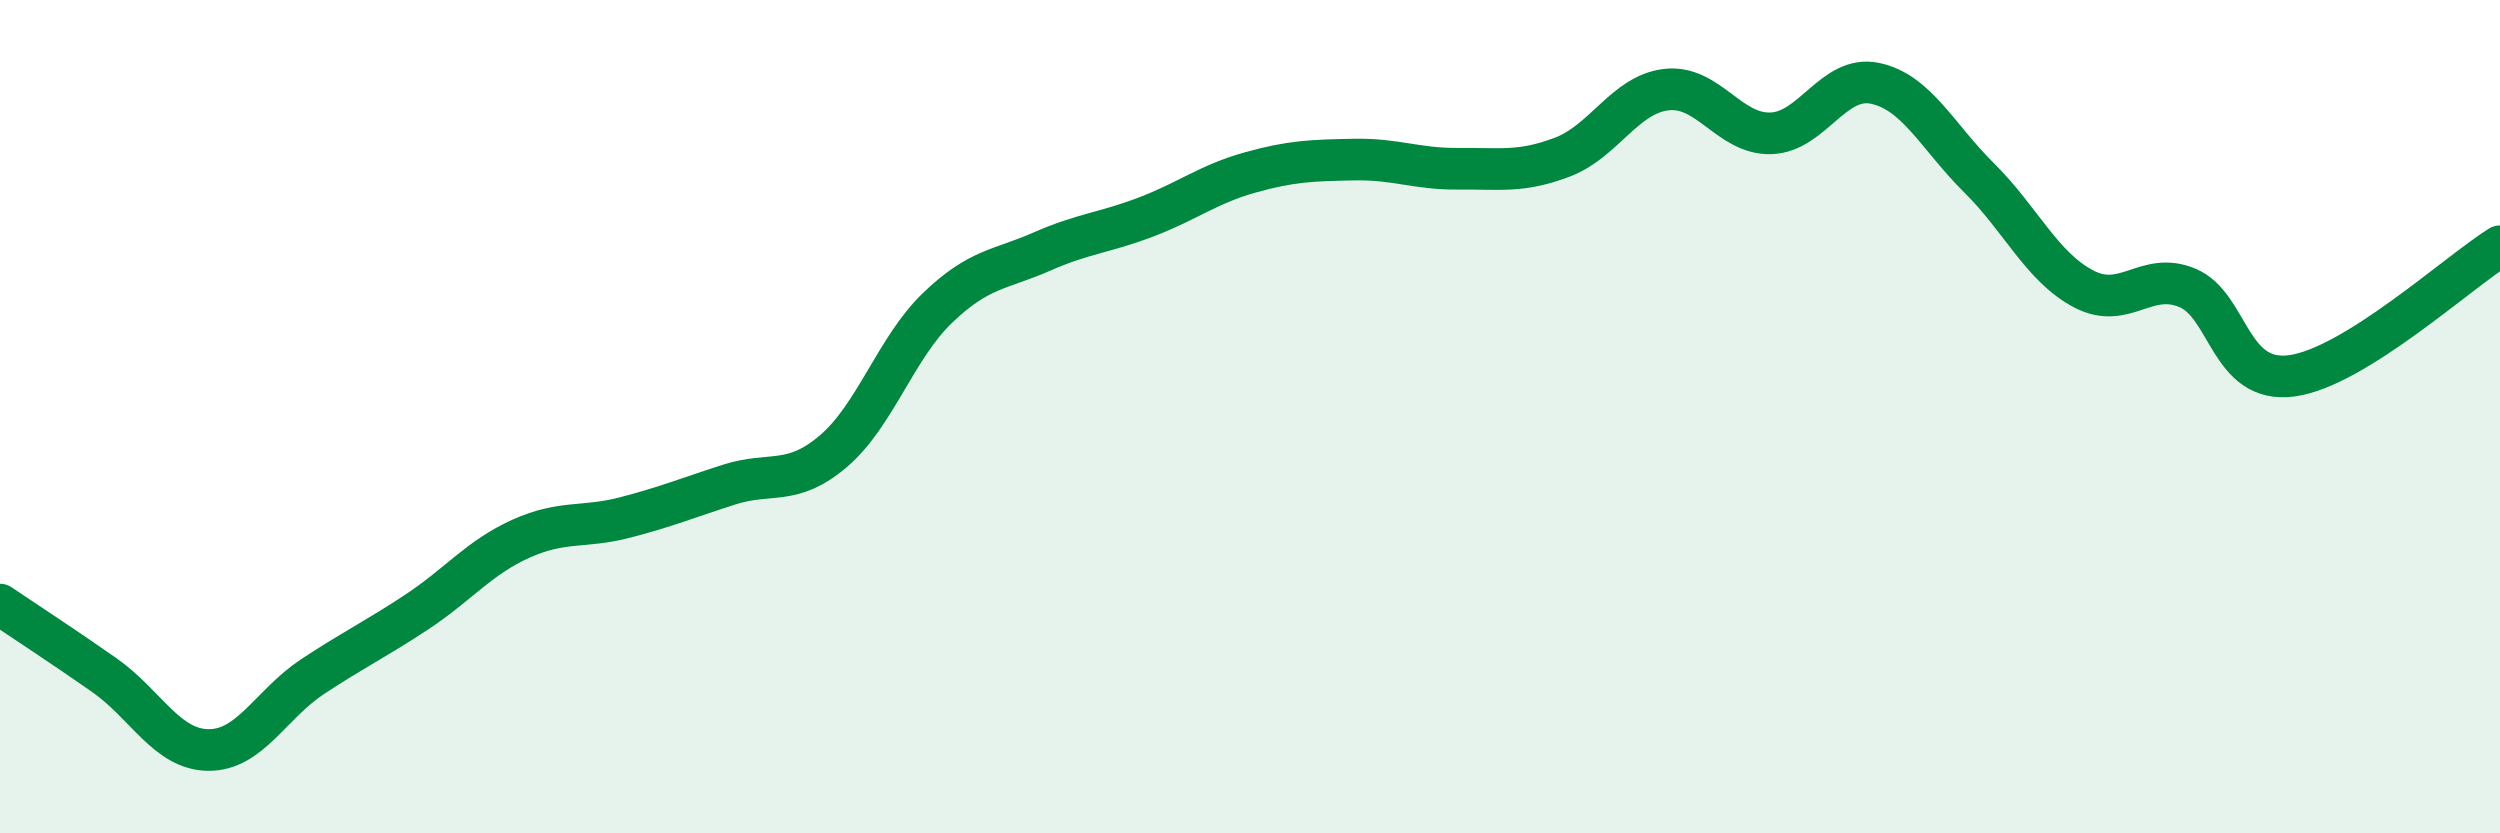
    <svg width="60" height="20" viewBox="0 0 60 20" xmlns="http://www.w3.org/2000/svg">
      <path
        d="M 0,14.51 C 0.5,14.85 1.5,15.5 2.5,16.2 C 3.5,16.9 4,17.99 5,18 C 6,18.01 6.5,16.9 7.5,16.24 C 8.5,15.58 9,15.35 10,14.69 C 11,14.03 11.5,13.38 12.5,12.93 C 13.5,12.48 14,12.68 15,12.42 C 16,12.16 16.5,11.95 17.5,11.63 C 18.5,11.31 19,11.68 20,10.83 C 21,9.98 21.5,8.35 22.5,7.39 C 23.5,6.43 24,6.48 25,6.04 C 26,5.6 26.5,5.59 27.5,5.21 C 28.5,4.83 29,4.42 30,4.14 C 31,3.86 31.5,3.85 32.5,3.83 C 33.5,3.81 34,4.06 35,4.05 C 36,4.04 36.5,4.15 37.5,3.77 C 38.5,3.39 39,2.26 40,2.15 C 41,2.04 41.5,3.23 42.5,3.2 C 43.5,3.17 44,1.79 45,2 C 46,2.21 46.5,3.28 47.5,4.27 C 48.5,5.26 49,6.4 50,6.93 C 51,7.46 51.5,6.49 52.5,6.91 C 53.5,7.33 53.5,9.22 55,9.02 C 56.5,8.82 59,6.53 60,5.91L60 20L0 20Z"
        fill="#008740"
        opacity="0.1"
        stroke-linecap="round"
        stroke-linejoin="round"
      />
      <path
        d="M 0,14.51 C 0.5,14.85 1.5,15.5 2.5,16.2 C 3.5,16.9 4,17.99 5,18 C 6,18.01 6.5,16.9 7.5,16.24 C 8.5,15.58 9,15.35 10,14.69 C 11,14.03 11.5,13.38 12.5,12.93 C 13.5,12.48 14,12.68 15,12.42 C 16,12.16 16.5,11.95 17.5,11.63 C 18.5,11.31 19,11.68 20,10.83 C 21,9.98 21.5,8.35 22.5,7.39 C 23.5,6.43 24,6.48 25,6.04 C 26,5.6 26.5,5.59 27.5,5.21 C 28.5,4.83 29,4.42 30,4.14 C 31,3.86 31.5,3.85 32.5,3.83 C 33.5,3.81 34,4.06 35,4.05 C 36,4.04 36.5,4.15 37.5,3.77 C 38.5,3.39 39,2.26 40,2.15 C 41,2.04 41.5,3.23 42.5,3.2 C 43.5,3.17 44,1.79 45,2 C 46,2.21 46.5,3.28 47.5,4.27 C 48.5,5.26 49,6.4 50,6.93 C 51,7.46 51.5,6.49 52.5,6.91 C 53.5,7.33 53.5,9.22 55,9.02 C 56.5,8.82 59,6.53 60,5.91"
        stroke="#008740"
        stroke-width="1"
        fill="none"
        stroke-linecap="round"
        stroke-linejoin="round"
      />
    </svg>
  